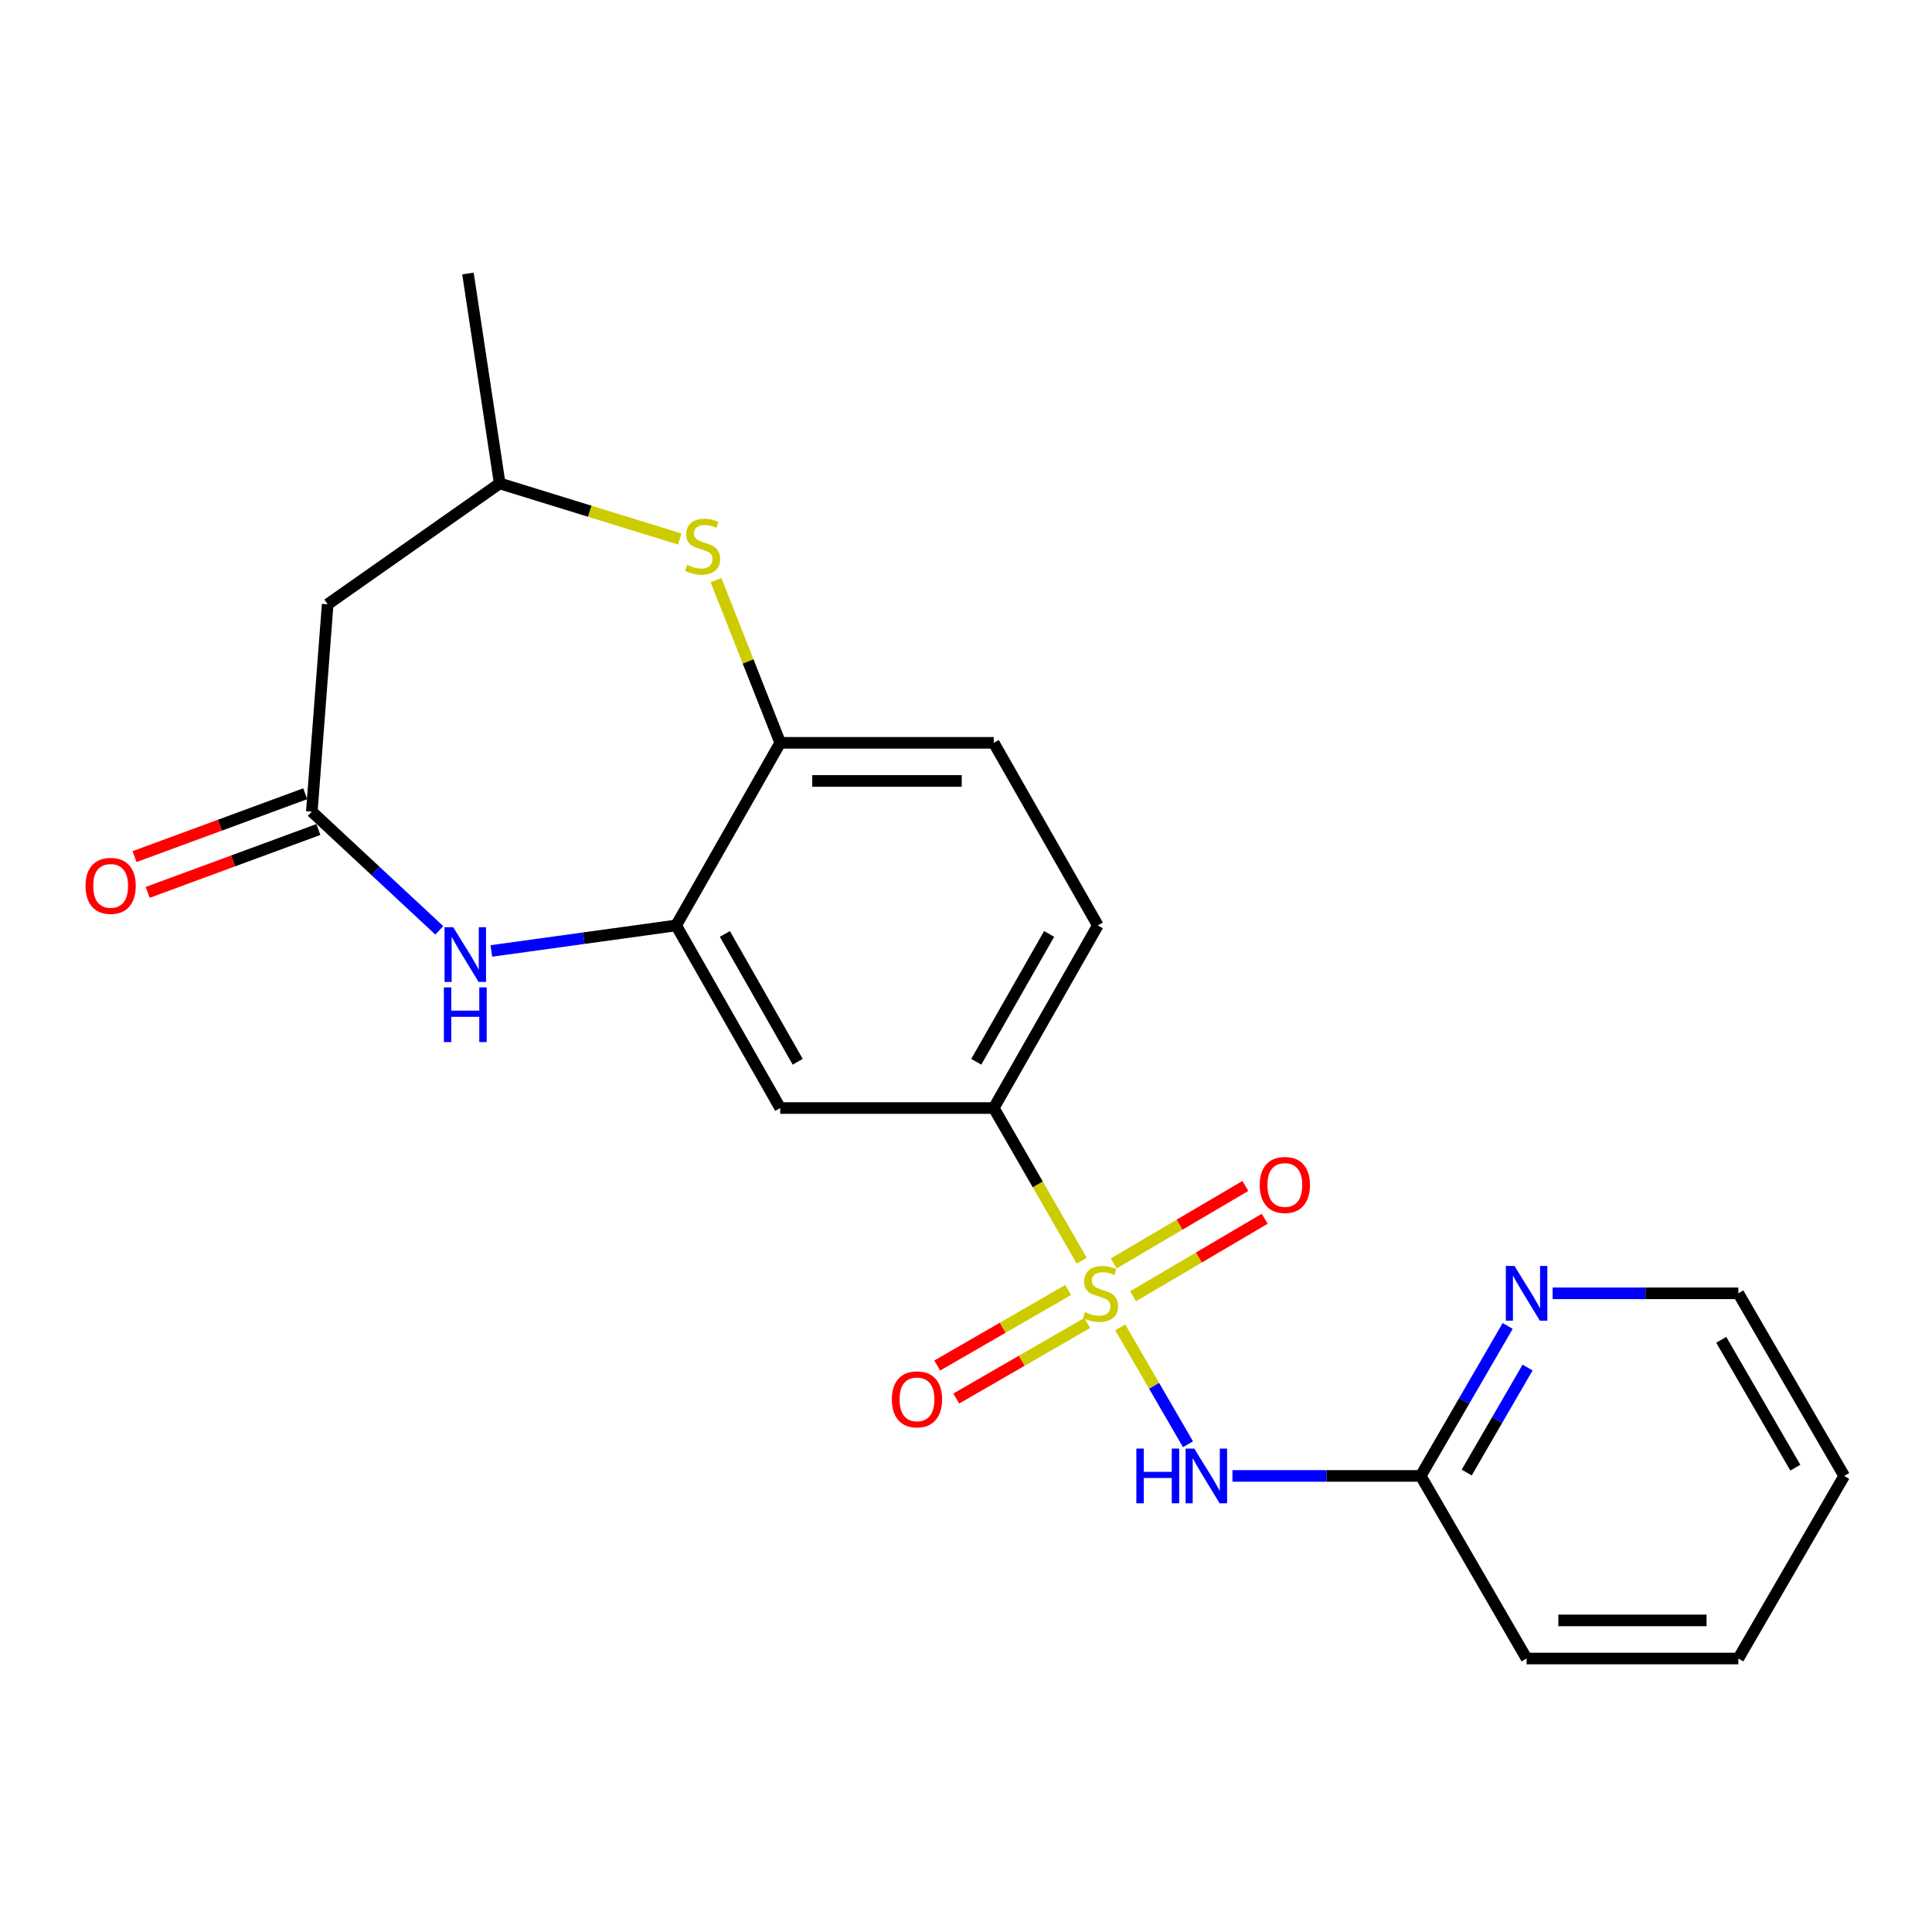 <?xml version='1.0' encoding='iso-8859-1'?>
<svg version='1.1' baseProfile='full'
              xmlns='http://www.w3.org/2000/svg'
                      xmlns:rdkit='http://www.rdkit.org/xml'
                      xmlns:xlink='http://www.w3.org/1999/xlink'
                  xml:space='preserve'
width='1000px' height='1000px' viewBox='0 0 1000 1000'>
<!-- END OF HEADER -->
<rect style='opacity:1.0;fill:#FFFFFF;stroke:none' width='1000' height='1000' x='0' y='0'> </rect>
<path class='bond-0' d='M 579.826,687.028 L 597.366,717.291' style='fill:none;fill-rule:evenodd;stroke:#CCCC00;stroke-width:6px;stroke-linecap:butt;stroke-linejoin:miter;stroke-opacity:1' />
<path class='bond-0' d='M 597.366,717.291 L 614.905,747.554' style='fill:none;fill-rule:evenodd;stroke:#0000FF;stroke-width:6px;stroke-linecap:butt;stroke-linejoin:miter;stroke-opacity:1' />
<path class='bond-4' d='M 559.889,652.53 L 537.128,613.023' style='fill:none;fill-rule:evenodd;stroke:#CCCC00;stroke-width:6px;stroke-linecap:butt;stroke-linejoin:miter;stroke-opacity:1' />
<path class='bond-4' d='M 537.128,613.023 L 514.366,573.517' style='fill:none;fill-rule:evenodd;stroke:#000000;stroke-width:6px;stroke-linecap:butt;stroke-linejoin:miter;stroke-opacity:1' />
<path class='bond-10' d='M 552.87,667.696 L 518.985,687.245' style='fill:none;fill-rule:evenodd;stroke:#CCCC00;stroke-width:6px;stroke-linecap:butt;stroke-linejoin:miter;stroke-opacity:1' />
<path class='bond-10' d='M 518.985,687.245 L 485.101,706.794' style='fill:none;fill-rule:evenodd;stroke:#FF0000;stroke-width:6px;stroke-linecap:butt;stroke-linejoin:miter;stroke-opacity:1' />
<path class='bond-10' d='M 562.725,684.778 L 528.84,704.327' style='fill:none;fill-rule:evenodd;stroke:#CCCC00;stroke-width:6px;stroke-linecap:butt;stroke-linejoin:miter;stroke-opacity:1' />
<path class='bond-10' d='M 528.84,704.327 L 494.956,723.876' style='fill:none;fill-rule:evenodd;stroke:#FF0000;stroke-width:6px;stroke-linecap:butt;stroke-linejoin:miter;stroke-opacity:1' />
<path class='bond-11' d='M 586.469,670.941 L 620.542,650.886' style='fill:none;fill-rule:evenodd;stroke:#CCCC00;stroke-width:6px;stroke-linecap:butt;stroke-linejoin:miter;stroke-opacity:1' />
<path class='bond-11' d='M 620.542,650.886 L 654.614,630.831' style='fill:none;fill-rule:evenodd;stroke:#FF0000;stroke-width:6px;stroke-linecap:butt;stroke-linejoin:miter;stroke-opacity:1' />
<path class='bond-11' d='M 576.465,653.945 L 610.538,633.89' style='fill:none;fill-rule:evenodd;stroke:#CCCC00;stroke-width:6px;stroke-linecap:butt;stroke-linejoin:miter;stroke-opacity:1' />
<path class='bond-11' d='M 610.538,633.89 L 644.611,613.836' style='fill:none;fill-rule:evenodd;stroke:#FF0000;stroke-width:6px;stroke-linecap:butt;stroke-linejoin:miter;stroke-opacity:1' />
<path class='bond-9' d='M 637.914,763.937 L 686.634,763.937' style='fill:none;fill-rule:evenodd;stroke:#0000FF;stroke-width:6px;stroke-linecap:butt;stroke-linejoin:miter;stroke-opacity:1' />
<path class='bond-9' d='M 686.634,763.937 L 735.354,763.937' style='fill:none;fill-rule:evenodd;stroke:#000000;stroke-width:6px;stroke-linecap:butt;stroke-linejoin:miter;stroke-opacity:1' />
<path class='bond-1' d='M 254.327,492.209 L 302.153,485.603' style='fill:none;fill-rule:evenodd;stroke:#0000FF;stroke-width:6px;stroke-linecap:butt;stroke-linejoin:miter;stroke-opacity:1' />
<path class='bond-1' d='M 302.153,485.603 L 349.978,478.997' style='fill:none;fill-rule:evenodd;stroke:#000000;stroke-width:6px;stroke-linecap:butt;stroke-linejoin:miter;stroke-opacity:1' />
<path class='bond-3' d='M 227.378,481.545 L 194.383,450.82' style='fill:none;fill-rule:evenodd;stroke:#0000FF;stroke-width:6px;stroke-linecap:butt;stroke-linejoin:miter;stroke-opacity:1' />
<path class='bond-3' d='M 194.383,450.82 L 161.388,420.096' style='fill:none;fill-rule:evenodd;stroke:#000000;stroke-width:6px;stroke-linecap:butt;stroke-linejoin:miter;stroke-opacity:1' />
<path class='bond-2' d='M 349.978,478.997 L 403.839,573.517' style='fill:none;fill-rule:evenodd;stroke:#000000;stroke-width:6px;stroke-linecap:butt;stroke-linejoin:miter;stroke-opacity:1' />
<path class='bond-2' d='M 375.192,483.411 L 412.895,549.575' style='fill:none;fill-rule:evenodd;stroke:#000000;stroke-width:6px;stroke-linecap:butt;stroke-linejoin:miter;stroke-opacity:1' />
<path class='bond-22' d='M 349.978,478.997 L 403.839,384.488' style='fill:none;fill-rule:evenodd;stroke:#000000;stroke-width:6px;stroke-linecap:butt;stroke-linejoin:miter;stroke-opacity:1' />
<path class='bond-8' d='M 161.388,420.096 L 169.605,312.779' style='fill:none;fill-rule:evenodd;stroke:#000000;stroke-width:6px;stroke-linecap:butt;stroke-linejoin:miter;stroke-opacity:1' />
<path class='bond-14' d='M 157.98,410.843 L 113.808,427.112' style='fill:none;fill-rule:evenodd;stroke:#000000;stroke-width:6px;stroke-linecap:butt;stroke-linejoin:miter;stroke-opacity:1' />
<path class='bond-14' d='M 113.808,427.112 L 69.637,443.38' style='fill:none;fill-rule:evenodd;stroke:#FF0000;stroke-width:6px;stroke-linecap:butt;stroke-linejoin:miter;stroke-opacity:1' />
<path class='bond-14' d='M 164.796,429.349 L 120.624,445.618' style='fill:none;fill-rule:evenodd;stroke:#000000;stroke-width:6px;stroke-linecap:butt;stroke-linejoin:miter;stroke-opacity:1' />
<path class='bond-14' d='M 120.624,445.618 L 76.453,461.886' style='fill:none;fill-rule:evenodd;stroke:#FF0000;stroke-width:6px;stroke-linecap:butt;stroke-linejoin:miter;stroke-opacity:1' />
<path class='bond-6' d='M 514.366,573.517 L 403.839,573.517' style='fill:none;fill-rule:evenodd;stroke:#000000;stroke-width:6px;stroke-linecap:butt;stroke-linejoin:miter;stroke-opacity:1' />
<path class='bond-15' d='M 514.366,573.517 L 568.238,478.997' style='fill:none;fill-rule:evenodd;stroke:#000000;stroke-width:6px;stroke-linecap:butt;stroke-linejoin:miter;stroke-opacity:1' />
<path class='bond-15' d='M 505.313,549.573 L 543.024,483.409' style='fill:none;fill-rule:evenodd;stroke:#000000;stroke-width:6px;stroke-linecap:butt;stroke-linejoin:miter;stroke-opacity:1' />
<path class='bond-5' d='M 370.613,300.266 L 387.226,342.377' style='fill:none;fill-rule:evenodd;stroke:#CCCC00;stroke-width:6px;stroke-linecap:butt;stroke-linejoin:miter;stroke-opacity:1' />
<path class='bond-5' d='M 387.226,342.377 L 403.839,384.488' style='fill:none;fill-rule:evenodd;stroke:#000000;stroke-width:6px;stroke-linecap:butt;stroke-linejoin:miter;stroke-opacity:1' />
<path class='bond-12' d='M 351.835,278.997 L 305.235,264.608' style='fill:none;fill-rule:evenodd;stroke:#CCCC00;stroke-width:6px;stroke-linecap:butt;stroke-linejoin:miter;stroke-opacity:1' />
<path class='bond-12' d='M 305.235,264.608 L 258.636,250.219' style='fill:none;fill-rule:evenodd;stroke:#000000;stroke-width:6px;stroke-linecap:butt;stroke-linejoin:miter;stroke-opacity:1' />
<path class='bond-7' d='M 403.839,384.488 L 514.366,384.488' style='fill:none;fill-rule:evenodd;stroke:#000000;stroke-width:6px;stroke-linecap:butt;stroke-linejoin:miter;stroke-opacity:1' />
<path class='bond-7' d='M 420.419,404.209 L 497.787,404.209' style='fill:none;fill-rule:evenodd;stroke:#000000;stroke-width:6px;stroke-linecap:butt;stroke-linejoin:miter;stroke-opacity:1' />
<path class='bond-24' d='M 169.605,312.779 L 258.636,250.219' style='fill:none;fill-rule:evenodd;stroke:#000000;stroke-width:6px;stroke-linecap:butt;stroke-linejoin:miter;stroke-opacity:1' />
<path class='bond-13' d='M 735.354,763.937 L 757.859,725.122' style='fill:none;fill-rule:evenodd;stroke:#000000;stroke-width:6px;stroke-linecap:butt;stroke-linejoin:miter;stroke-opacity:1' />
<path class='bond-13' d='M 757.859,725.122 L 780.364,686.308' style='fill:none;fill-rule:evenodd;stroke:#0000FF;stroke-width:6px;stroke-linecap:butt;stroke-linejoin:miter;stroke-opacity:1' />
<path class='bond-13' d='M 759.167,762.184 L 774.92,735.014' style='fill:none;fill-rule:evenodd;stroke:#000000;stroke-width:6px;stroke-linecap:butt;stroke-linejoin:miter;stroke-opacity:1' />
<path class='bond-13' d='M 774.92,735.014 L 790.673,707.845' style='fill:none;fill-rule:evenodd;stroke:#0000FF;stroke-width:6px;stroke-linecap:butt;stroke-linejoin:miter;stroke-opacity:1' />
<path class='bond-18' d='M 735.354,763.937 L 790.158,858.445' style='fill:none;fill-rule:evenodd;stroke:#000000;stroke-width:6px;stroke-linecap:butt;stroke-linejoin:miter;stroke-opacity:1' />
<path class='bond-19' d='M 258.636,250.219 L 242.213,141.555' style='fill:none;fill-rule:evenodd;stroke:#000000;stroke-width:6px;stroke-linecap:butt;stroke-linejoin:miter;stroke-opacity:1' />
<path class='bond-17' d='M 803.637,669.417 L 851.695,669.417' style='fill:none;fill-rule:evenodd;stroke:#0000FF;stroke-width:6px;stroke-linecap:butt;stroke-linejoin:miter;stroke-opacity:1' />
<path class='bond-17' d='M 851.695,669.417 L 899.753,669.417' style='fill:none;fill-rule:evenodd;stroke:#000000;stroke-width:6px;stroke-linecap:butt;stroke-linejoin:miter;stroke-opacity:1' />
<path class='bond-16' d='M 568.238,478.997 L 514.366,384.488' style='fill:none;fill-rule:evenodd;stroke:#000000;stroke-width:6px;stroke-linecap:butt;stroke-linejoin:miter;stroke-opacity:1' />
<path class='bond-23' d='M 899.753,669.417 L 954.545,763.937' style='fill:none;fill-rule:evenodd;stroke:#000000;stroke-width:6px;stroke-linecap:butt;stroke-linejoin:miter;stroke-opacity:1' />
<path class='bond-23' d='M 890.91,693.485 L 929.265,759.649' style='fill:none;fill-rule:evenodd;stroke:#000000;stroke-width:6px;stroke-linecap:butt;stroke-linejoin:miter;stroke-opacity:1' />
<path class='bond-21' d='M 790.158,858.445 L 899.753,858.445' style='fill:none;fill-rule:evenodd;stroke:#000000;stroke-width:6px;stroke-linecap:butt;stroke-linejoin:miter;stroke-opacity:1' />
<path class='bond-21' d='M 806.597,838.724 L 883.314,838.724' style='fill:none;fill-rule:evenodd;stroke:#000000;stroke-width:6px;stroke-linecap:butt;stroke-linejoin:miter;stroke-opacity:1' />
<path class='bond-20' d='M 954.545,763.937 L 899.753,858.445' style='fill:none;fill-rule:evenodd;stroke:#000000;stroke-width:6px;stroke-linecap:butt;stroke-linejoin:miter;stroke-opacity:1' />
<path  class='atom-0' d='M 561.619 679.137
Q 561.939 679.257, 563.259 679.817
Q 564.579 680.377, 566.019 680.737
Q 567.499 681.057, 568.939 681.057
Q 571.619 681.057, 573.179 679.777
Q 574.739 678.457, 574.739 676.177
Q 574.739 674.617, 573.939 673.657
Q 573.179 672.697, 571.979 672.177
Q 570.779 671.657, 568.779 671.057
Q 566.259 670.297, 564.739 669.577
Q 563.259 668.857, 562.179 667.337
Q 561.139 665.817, 561.139 663.257
Q 561.139 659.697, 563.539 657.497
Q 565.979 655.297, 570.779 655.297
Q 574.059 655.297, 577.779 656.857
L 576.859 659.937
Q 573.459 658.537, 570.899 658.537
Q 568.139 658.537, 566.619 659.697
Q 565.099 660.817, 565.139 662.777
Q 565.139 664.297, 565.899 665.217
Q 566.699 666.137, 567.819 666.657
Q 568.979 667.177, 570.899 667.777
Q 573.459 668.577, 574.979 669.377
Q 576.499 670.177, 577.579 671.817
Q 578.699 673.417, 578.699 676.177
Q 578.699 680.097, 576.059 682.217
Q 573.459 684.297, 569.099 684.297
Q 566.579 684.297, 564.659 683.737
Q 562.779 683.217, 560.539 682.297
L 561.619 679.137
' fill='#CCCC00'/>
<path  class='atom-1' d='M 588.18 749.777
L 592.02 749.777
L 592.02 761.817
L 606.5 761.817
L 606.5 749.777
L 610.34 749.777
L 610.34 778.097
L 606.5 778.097
L 606.5 765.017
L 592.02 765.017
L 592.02 778.097
L 588.18 778.097
L 588.18 749.777
' fill='#0000FF'/>
<path  class='atom-1' d='M 618.14 749.777
L 627.42 764.777
Q 628.34 766.257, 629.82 768.937
Q 631.3 771.617, 631.38 771.777
L 631.38 749.777
L 635.14 749.777
L 635.14 778.097
L 631.26 778.097
L 621.3 761.697
Q 620.14 759.777, 618.9 757.577
Q 617.7 755.377, 617.34 754.697
L 617.34 778.097
L 613.66 778.097
L 613.66 749.777
L 618.14 749.777
' fill='#0000FF'/>
<path  class='atom-2' d='M 234.572 479.913
L 243.852 494.913
Q 244.772 496.393, 246.252 499.073
Q 247.732 501.753, 247.812 501.913
L 247.812 479.913
L 251.572 479.913
L 251.572 508.233
L 247.692 508.233
L 237.732 491.833
Q 236.572 489.913, 235.332 487.713
Q 234.132 485.513, 233.772 484.833
L 233.772 508.233
L 230.092 508.233
L 230.092 479.913
L 234.572 479.913
' fill='#0000FF'/>
<path  class='atom-2' d='M 229.752 511.065
L 233.592 511.065
L 233.592 523.105
L 248.072 523.105
L 248.072 511.065
L 251.912 511.065
L 251.912 539.385
L 248.072 539.385
L 248.072 526.305
L 233.592 526.305
L 233.592 539.385
L 229.752 539.385
L 229.752 511.065
' fill='#0000FF'/>
<path  class='atom-6' d='M 355.663 292.37
Q 355.983 292.49, 357.303 293.05
Q 358.623 293.61, 360.063 293.97
Q 361.543 294.29, 362.983 294.29
Q 365.663 294.29, 367.223 293.01
Q 368.783 291.69, 368.783 289.41
Q 368.783 287.85, 367.983 286.89
Q 367.223 285.93, 366.023 285.41
Q 364.823 284.89, 362.823 284.29
Q 360.303 283.53, 358.783 282.81
Q 357.303 282.09, 356.223 280.57
Q 355.183 279.05, 355.183 276.49
Q 355.183 272.93, 357.583 270.73
Q 360.023 268.53, 364.823 268.53
Q 368.103 268.53, 371.823 270.09
L 370.903 273.17
Q 367.503 271.77, 364.943 271.77
Q 362.183 271.77, 360.663 272.93
Q 359.143 274.05, 359.183 276.01
Q 359.183 277.53, 359.943 278.45
Q 360.743 279.37, 361.863 279.89
Q 363.023 280.41, 364.943 281.01
Q 367.503 281.81, 369.023 282.61
Q 370.543 283.41, 371.623 285.05
Q 372.743 286.65, 372.743 289.41
Q 372.743 293.33, 370.103 295.45
Q 367.503 297.53, 363.143 297.53
Q 360.623 297.53, 358.703 296.97
Q 356.823 296.45, 354.583 295.53
L 355.663 292.37
' fill='#CCCC00'/>
<path  class='atom-11' d='M 461.628 724.3
Q 461.628 717.5, 464.988 713.7
Q 468.348 709.9, 474.628 709.9
Q 480.908 709.9, 484.268 713.7
Q 487.628 717.5, 487.628 724.3
Q 487.628 731.18, 484.228 735.1
Q 480.828 738.98, 474.628 738.98
Q 468.388 738.98, 464.988 735.1
Q 461.628 731.22, 461.628 724.3
M 474.628 735.78
Q 478.948 735.78, 481.268 732.9
Q 483.628 729.98, 483.628 724.3
Q 483.628 718.74, 481.268 715.94
Q 478.948 713.1, 474.628 713.1
Q 470.308 713.1, 467.948 715.9
Q 465.628 718.7, 465.628 724.3
Q 465.628 730.02, 467.948 732.9
Q 470.308 735.78, 474.628 735.78
' fill='#FF0000'/>
<path  class='atom-12' d='M 652.037 613.335
Q 652.037 606.535, 655.397 602.735
Q 658.757 598.935, 665.037 598.935
Q 671.317 598.935, 674.677 602.735
Q 678.037 606.535, 678.037 613.335
Q 678.037 620.215, 674.637 624.135
Q 671.237 628.015, 665.037 628.015
Q 658.797 628.015, 655.397 624.135
Q 652.037 620.255, 652.037 613.335
M 665.037 624.815
Q 669.357 624.815, 671.677 621.935
Q 674.037 619.015, 674.037 613.335
Q 674.037 607.775, 671.677 604.975
Q 669.357 602.135, 665.037 602.135
Q 660.717 602.135, 658.357 604.935
Q 656.037 607.735, 656.037 613.335
Q 656.037 619.055, 658.357 621.935
Q 660.717 624.815, 665.037 624.815
' fill='#FF0000'/>
<path  class='atom-14' d='M 783.898 655.257
L 793.178 670.257
Q 794.098 671.737, 795.578 674.417
Q 797.058 677.097, 797.138 677.257
L 797.138 655.257
L 800.898 655.257
L 800.898 683.577
L 797.018 683.577
L 787.058 667.177
Q 785.898 665.257, 784.658 663.057
Q 783.458 660.857, 783.098 660.177
L 783.098 683.577
L 779.418 683.577
L 779.418 655.257
L 783.898 655.257
' fill='#0000FF'/>
<path  class='atom-15' d='M 44.271 458.523
Q 44.271 451.723, 47.631 447.923
Q 50.991 444.123, 57.271 444.123
Q 63.551 444.123, 66.911 447.923
Q 70.271 451.723, 70.271 458.523
Q 70.271 465.403, 66.871 469.323
Q 63.471 473.203, 57.271 473.203
Q 51.031 473.203, 47.631 469.323
Q 44.271 465.443, 44.271 458.523
M 57.271 470.003
Q 61.591 470.003, 63.911 467.123
Q 66.271 464.203, 66.271 458.523
Q 66.271 452.963, 63.911 450.163
Q 61.591 447.323, 57.271 447.323
Q 52.951 447.323, 50.591 450.123
Q 48.271 452.923, 48.271 458.523
Q 48.271 464.243, 50.591 467.123
Q 52.951 470.003, 57.271 470.003
' fill='#FF0000'/>
</svg>
